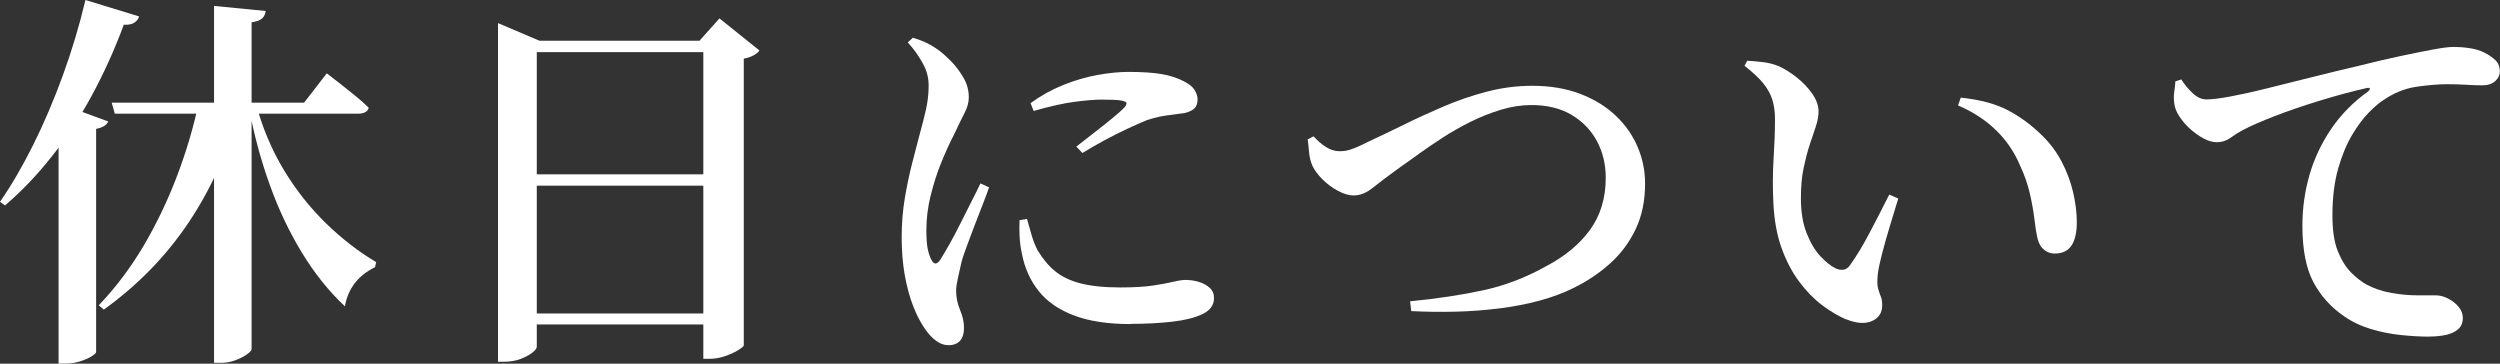<?xml version="1.0" encoding="UTF-8"?>
<svg id="_レイヤー_2" data-name="レイヤー_2" xmlns="http://www.w3.org/2000/svg" viewBox="0 0 266.31 38.74">
  <rect x="0" y="0" width="266.31" height="38.74" fill="#333333" stroke="none"/>
  <defs>
    <style>
      .cls-1 {
        fill: #fff;
      }
    </style>
  </defs>
  <g id="_レイヤー_1-2" data-name="レイヤー_1">
    <g>
      <path class="cls-1" d="M9.1,0l5.72,1.75c-.08.28-.26.5-.52.67-.26.17-.63.24-1.11.21-1,2.7-2.15,5.23-3.44,7.6-1.29,2.37-2.71,4.52-4.26,6.47-1.54,1.95-3.19,3.67-4.95,5.18l-.54-.38c1.2-1.73,2.37-3.74,3.53-6.05,1.15-2.31,2.21-4.79,3.17-7.43.96-2.64,1.76-5.31,2.4-8.01ZM6.22,13.19l1.34-1.71,3.97,1.46c-.17.39-.6.65-1.29.79v23.79c-.03.11-.2.26-.52.46-.32.19-.72.37-1.21.52-.49.15-1,.23-1.52.23h-.75V13.19ZM21.16,10.94h4.3v.67c-1.11,4.34-2.87,8.33-5.28,11.96-2.41,3.63-5.45,6.77-9.12,9.41l-.54-.46c1.81-1.89,3.4-4.01,4.78-6.34,1.38-2.34,2.56-4.81,3.55-7.41.99-2.6,1.76-5.21,2.32-7.83ZM11.9,10.94h20.49l2.42-3.13c.61.47,1.15.89,1.61,1.25.46.36.95.75,1.46,1.17.51.42.98.83,1.4,1.25-.11.42-.5.63-1.17.63H12.23l-.33-1.17ZM22.79.63l5.51.54c-.03.31-.15.56-.35.77-.21.21-.59.35-1.15.44v34.81c0,.14-.17.33-.5.56-.33.24-.74.44-1.23.63-.49.18-1,.27-1.52.27h-.75V.63ZM27.26,11.06c.7,2.56,1.69,4.91,2.98,7.05,1.29,2.14,2.8,4.04,4.51,5.7,1.71,1.66,3.49,3.03,5.32,4.11l-.12.54c-1.81.89-2.88,2.28-3.21,4.17-1.7-1.59-3.22-3.49-4.57-5.7-1.35-2.21-2.5-4.63-3.44-7.26-.95-2.63-1.68-5.36-2.21-8.2l.75-.42Z"/>
      <path class="cls-1" d="M53.05,4.34v-1.88l4.42,1.88h19.79v1.21h-20.08v31.39c0,.17-.16.38-.48.63-.32.25-.74.47-1.25.67-.52.19-1.08.29-1.69.29h-.71V4.34ZM55.06,18.57h21.83v1.21h-21.83v-1.21ZM55.06,33.39h21.83v1.17h-21.83v-1.17ZM74.93,4.34h-.42l2.13-2.38,4.26,3.42c-.14.2-.35.37-.63.52-.28.15-.63.27-1.04.35v30.55c-.03.11-.24.28-.63.52-.39.24-.86.44-1.4.63-.54.18-1.08.27-1.61.27h-.67V4.34Z"/>
      <path class="cls-1" d="M101.01,36.77c-.45,0-.88-.16-1.31-.48-.43-.32-.81-.73-1.15-1.23-.47-.67-.9-1.48-1.27-2.44-.38-.96-.67-2.06-.9-3.3-.22-1.24-.33-2.58-.33-4.03s.11-2.83.33-4.15c.22-1.32.48-2.55.77-3.69.29-1.14.55-2.13.77-2.96.28-1,.51-1.93.71-2.78.19-.85.29-1.68.29-2.48.03-.86-.18-1.7-.63-2.5-.45-.81-.97-1.54-1.59-2.21l.54-.5c.56.17,1.05.35,1.48.56.43.21.86.47,1.27.77.39.28.83.68,1.34,1.19.5.52.94,1.1,1.31,1.75.38.65.56,1.34.56,2.07,0,.53-.14,1.06-.42,1.61-.28.54-.67,1.34-1.17,2.4-.45.86-.89,1.84-1.34,2.94-.45,1.1-.82,2.27-1.13,3.51-.31,1.24-.46,2.48-.46,3.74,0,.86.05,1.52.15,1.98.1.46.22.81.35,1.06.28.61.61.63,1,.04.25-.39.56-.92.94-1.59.38-.67.77-1.4,1.17-2.21.4-.81.8-1.59,1.19-2.36.39-.76.71-1.41.96-1.94l.92.42c-.19.56-.44,1.21-.73,1.96-.29.75-.58,1.51-.88,2.27-.29.77-.56,1.47-.79,2.11-.24.64-.41,1.16-.52,1.54-.17.75-.31,1.38-.42,1.88-.11.5-.17.92-.17,1.25,0,.7.14,1.38.42,2.05.28.67.42,1.29.42,1.88,0,1.25-.57,1.88-1.71,1.88ZM120.42,34.52c-2.42,0-4.43-.31-6.03-.92-1.6-.61-2.85-1.47-3.74-2.59-.89-1.11-1.49-2.43-1.79-3.97-.14-.64-.22-1.27-.25-1.88-.03-.61-.03-1.18,0-1.71l.79-.13c.14.5.3,1.06.48,1.69.18.63.4,1.18.65,1.65.53.89,1.14,1.63,1.84,2.21.7.58,1.6,1.02,2.71,1.31,1.11.29,2.53.44,4.26.44,1.45,0,2.62-.07,3.53-.21.9-.14,1.62-.27,2.15-.4.53-.13.95-.19,1.25-.19.5,0,.98.07,1.44.21.46.14.84.35,1.15.63.31.28.46.64.46,1.09,0,.75-.41,1.32-1.23,1.71-.82.39-1.9.66-3.23.81-1.34.15-2.81.23-4.42.23ZM114.66,15.61c.64-.5,1.3-1.02,1.98-1.54.68-.53,1.31-1.03,1.88-1.5.57-.47.98-.83,1.23-1.09.17-.19.25-.35.25-.48s-.19-.22-.56-.29c-.38-.07-1.06-.1-2.07-.1-.72,0-1.68.08-2.86.23-1.18.15-2.65.48-4.4.98l-.33-.83c1.11-.81,2.27-1.45,3.49-1.94,1.21-.49,2.42-.84,3.63-1.06,1.21-.22,2.32-.33,3.32-.33,1.45,0,2.62.08,3.51.23.89.15,1.68.41,2.38.77.56.28.94.59,1.15.94.21.35.31.67.31.98,0,.42-.11.74-.33.96-.22.22-.57.39-1.04.5-.58.08-1.2.17-1.86.25-.65.08-1.37.25-2.15.5-.61.25-1.32.56-2.13.94-.81.38-1.62.79-2.44,1.23-.82.45-1.59.89-2.32,1.34l-.63-.67Z"/>
      <path class="cls-1" d="M150.18,32.1c2.87-.28,5.46-.67,7.78-1.17,2.32-.5,4.56-1.35,6.7-2.55,2.03-1.06,3.6-2.36,4.72-3.9,1.11-1.54,1.67-3.39,1.67-5.53,0-1.45-.31-2.75-.94-3.92s-1.53-2.1-2.71-2.8c-1.18-.7-2.61-1.04-4.28-1.04-1.06,0-2.14.17-3.23.5-1.1.33-2.17.76-3.21,1.27-1.04.52-2.04,1.08-2.98,1.69-.95.61-1.8,1.2-2.57,1.75-.77.56-1.41,1.02-1.94,1.38-1.31.95-2.3,1.69-2.96,2.23-.67.54-1.35.81-2.05.81-.5,0-1.06-.17-1.67-.5-.61-.33-1.16-.74-1.65-1.23-.49-.49-.84-.97-1.06-1.44-.19-.44-.31-.91-.35-1.4-.04-.49-.09-.95-.15-1.4l.63-.33c.36.42.79.79,1.27,1.11.49.32.98.48,1.48.48.25,0,.49-.02.73-.06s.54-.14.92-.29c.38-.15.84-.37,1.4-.65,1.14-.53,2.39-1.13,3.74-1.79,1.35-.67,2.77-1.32,4.26-1.96,1.49-.64,3.03-1.17,4.63-1.59,1.6-.42,3.22-.63,4.86-.63,1.92,0,3.62.29,5.11.86,1.49.57,2.75,1.34,3.78,2.32,1.03.97,1.81,2.09,2.34,3.34.53,1.25.79,2.55.79,3.88,0,1.84-.33,3.46-1,4.86-.67,1.41-1.57,2.62-2.71,3.65-1.14,1.03-2.45,1.91-3.92,2.63-1.06.53-2.25.97-3.59,1.34-1.34.36-2.76.64-4.28.83-1.52.19-3.07.31-4.65.35-1.59.04-3.17.02-4.76-.06l-.12-1.04Z"/>
      <path class="cls-1" d="M196.64,34.02c-.83-.36-1.68-.87-2.55-1.52-.86-.65-1.67-1.48-2.42-2.48-.75-1-1.38-2.19-1.88-3.57-.5-1.38-.79-2.97-.88-4.78-.08-1.59-.08-3.17.02-4.76.1-1.59.15-2.99.15-4.22,0-.78-.1-1.47-.29-2.09-.19-.61-.53-1.2-1-1.77-.47-.57-1.13-1.18-1.96-1.82l.29-.54c.53.03,1.09.08,1.69.15.6.07,1.16.22,1.69.44.61.28,1.25.68,1.9,1.19.65.52,1.2,1.09,1.65,1.73.44.64.67,1.27.67,1.88,0,.5-.1,1.04-.29,1.61-.2.57-.41,1.22-.65,1.94-.24.72-.45,1.55-.65,2.48-.2.93-.29,2.01-.29,3.23,0,1.45.2,2.69.61,3.71.4,1.03.89,1.85,1.46,2.46.57.61,1.11,1.04,1.61,1.29.31.14.59.19.86.15.26-.04.49-.2.69-.48.7-.97,1.4-2.14,2.11-3.49.71-1.35,1.4-2.69,2.07-4.03l.96.42c-.31,1-.62,2.03-.94,3.09-.32,1.06-.59,2.02-.81,2.88-.22.86-.36,1.53-.42,2-.08.72-.08,1.26.02,1.61.1.35.19.63.29.86.1.22.15.53.15.92,0,.81-.36,1.37-1.09,1.69-.72.32-1.64.26-2.75-.19ZM218.85,27.01c-.39,0-.75-.13-1.08-.38s-.57-.64-.71-1.17c-.14-.61-.26-1.33-.35-2.15-.1-.82-.26-1.72-.48-2.69-.22-.97-.58-2-1.09-3.09-.61-1.42-1.47-2.66-2.57-3.71-1.1-1.06-2.43-1.92-3.99-2.59l.29-.83c2.09.22,3.78.68,5.09,1.38,1.31.7,2.5,1.59,3.59,2.67.83.81,1.52,1.73,2.07,2.78s.95,2.12,1.21,3.23c.26,1.11.4,2.19.4,3.21,0,1.09-.19,1.91-.56,2.48-.38.57-.98.86-1.82.86Z"/>
      <path class="cls-1" d="M258.79,35.86c-.95,0-1.96-.06-3.03-.17-1.07-.11-2.13-.32-3.17-.63-1.04-.31-2.01-.76-2.9-1.38-1.39-.95-2.48-2.16-3.26-3.63-.78-1.47-1.17-3.48-1.17-6.01,0-1.84.25-3.63.75-5.38.5-1.75,1.27-3.39,2.32-4.93,1.04-1.53,2.34-2.85,3.9-3.97.17-.14.24-.25.21-.33-.03-.08-.15-.1-.38-.04-1.59.36-3.24.81-4.97,1.34-1.73.53-3.31,1.07-4.76,1.63-1.45.56-2.59,1.06-3.42,1.5-.42.22-.85.49-1.29.81-.45.32-.93.48-1.46.48-.45,0-.92-.13-1.42-.4-.5-.26-.98-.61-1.44-1.02s-.84-.86-1.15-1.34c-.31-.47-.49-.93-.54-1.38-.06-.42-.06-.83,0-1.23.06-.4.1-.77.12-1.11l.63-.21c.33.53.74,1.02,1.21,1.46.47.45.96.67,1.46.67.58,0,1.43-.1,2.55-.31,1.11-.21,2.41-.49,3.88-.86,1.47-.36,3.07-.76,4.78-1.19,1.71-.43,3.46-.86,5.24-1.27,1.53-.39,2.96-.72,4.28-1,1.32-.28,2.47-.51,3.44-.69.97-.18,1.68-.27,2.13-.27.58,0,1.17.04,1.75.13s1.1.24,1.54.46c.5.25.9.53,1.21.83.31.31.46.7.46,1.17,0,.42-.17.77-.5,1.06-.33.29-.79.44-1.38.44-.5,0-1.06-.02-1.69-.06-.63-.04-1.29-.06-1.98-.06-.97,0-2.08.09-3.32.27-1.24.18-2.4.65-3.49,1.4-.42.25-.93.68-1.54,1.29-.61.61-1.22,1.42-1.82,2.42-.6,1-1.1,2.21-1.5,3.61-.4,1.41-.61,3.07-.61,4.99,0,1.59.19,2.86.58,3.82.39.96.86,1.71,1.4,2.25.54.54,1.08.97,1.61,1.27.83.45,1.74.75,2.71.92s1.89.25,2.75.25h1.96c.42,0,.85.11,1.29.33.44.22.82.52,1.13.88.31.36.46.77.46,1.21,0,.5-.17.9-.5,1.19-.33.29-.77.49-1.31.61-.54.11-1.13.17-1.77.17Z"/>
    </g>
  </g>
</svg>